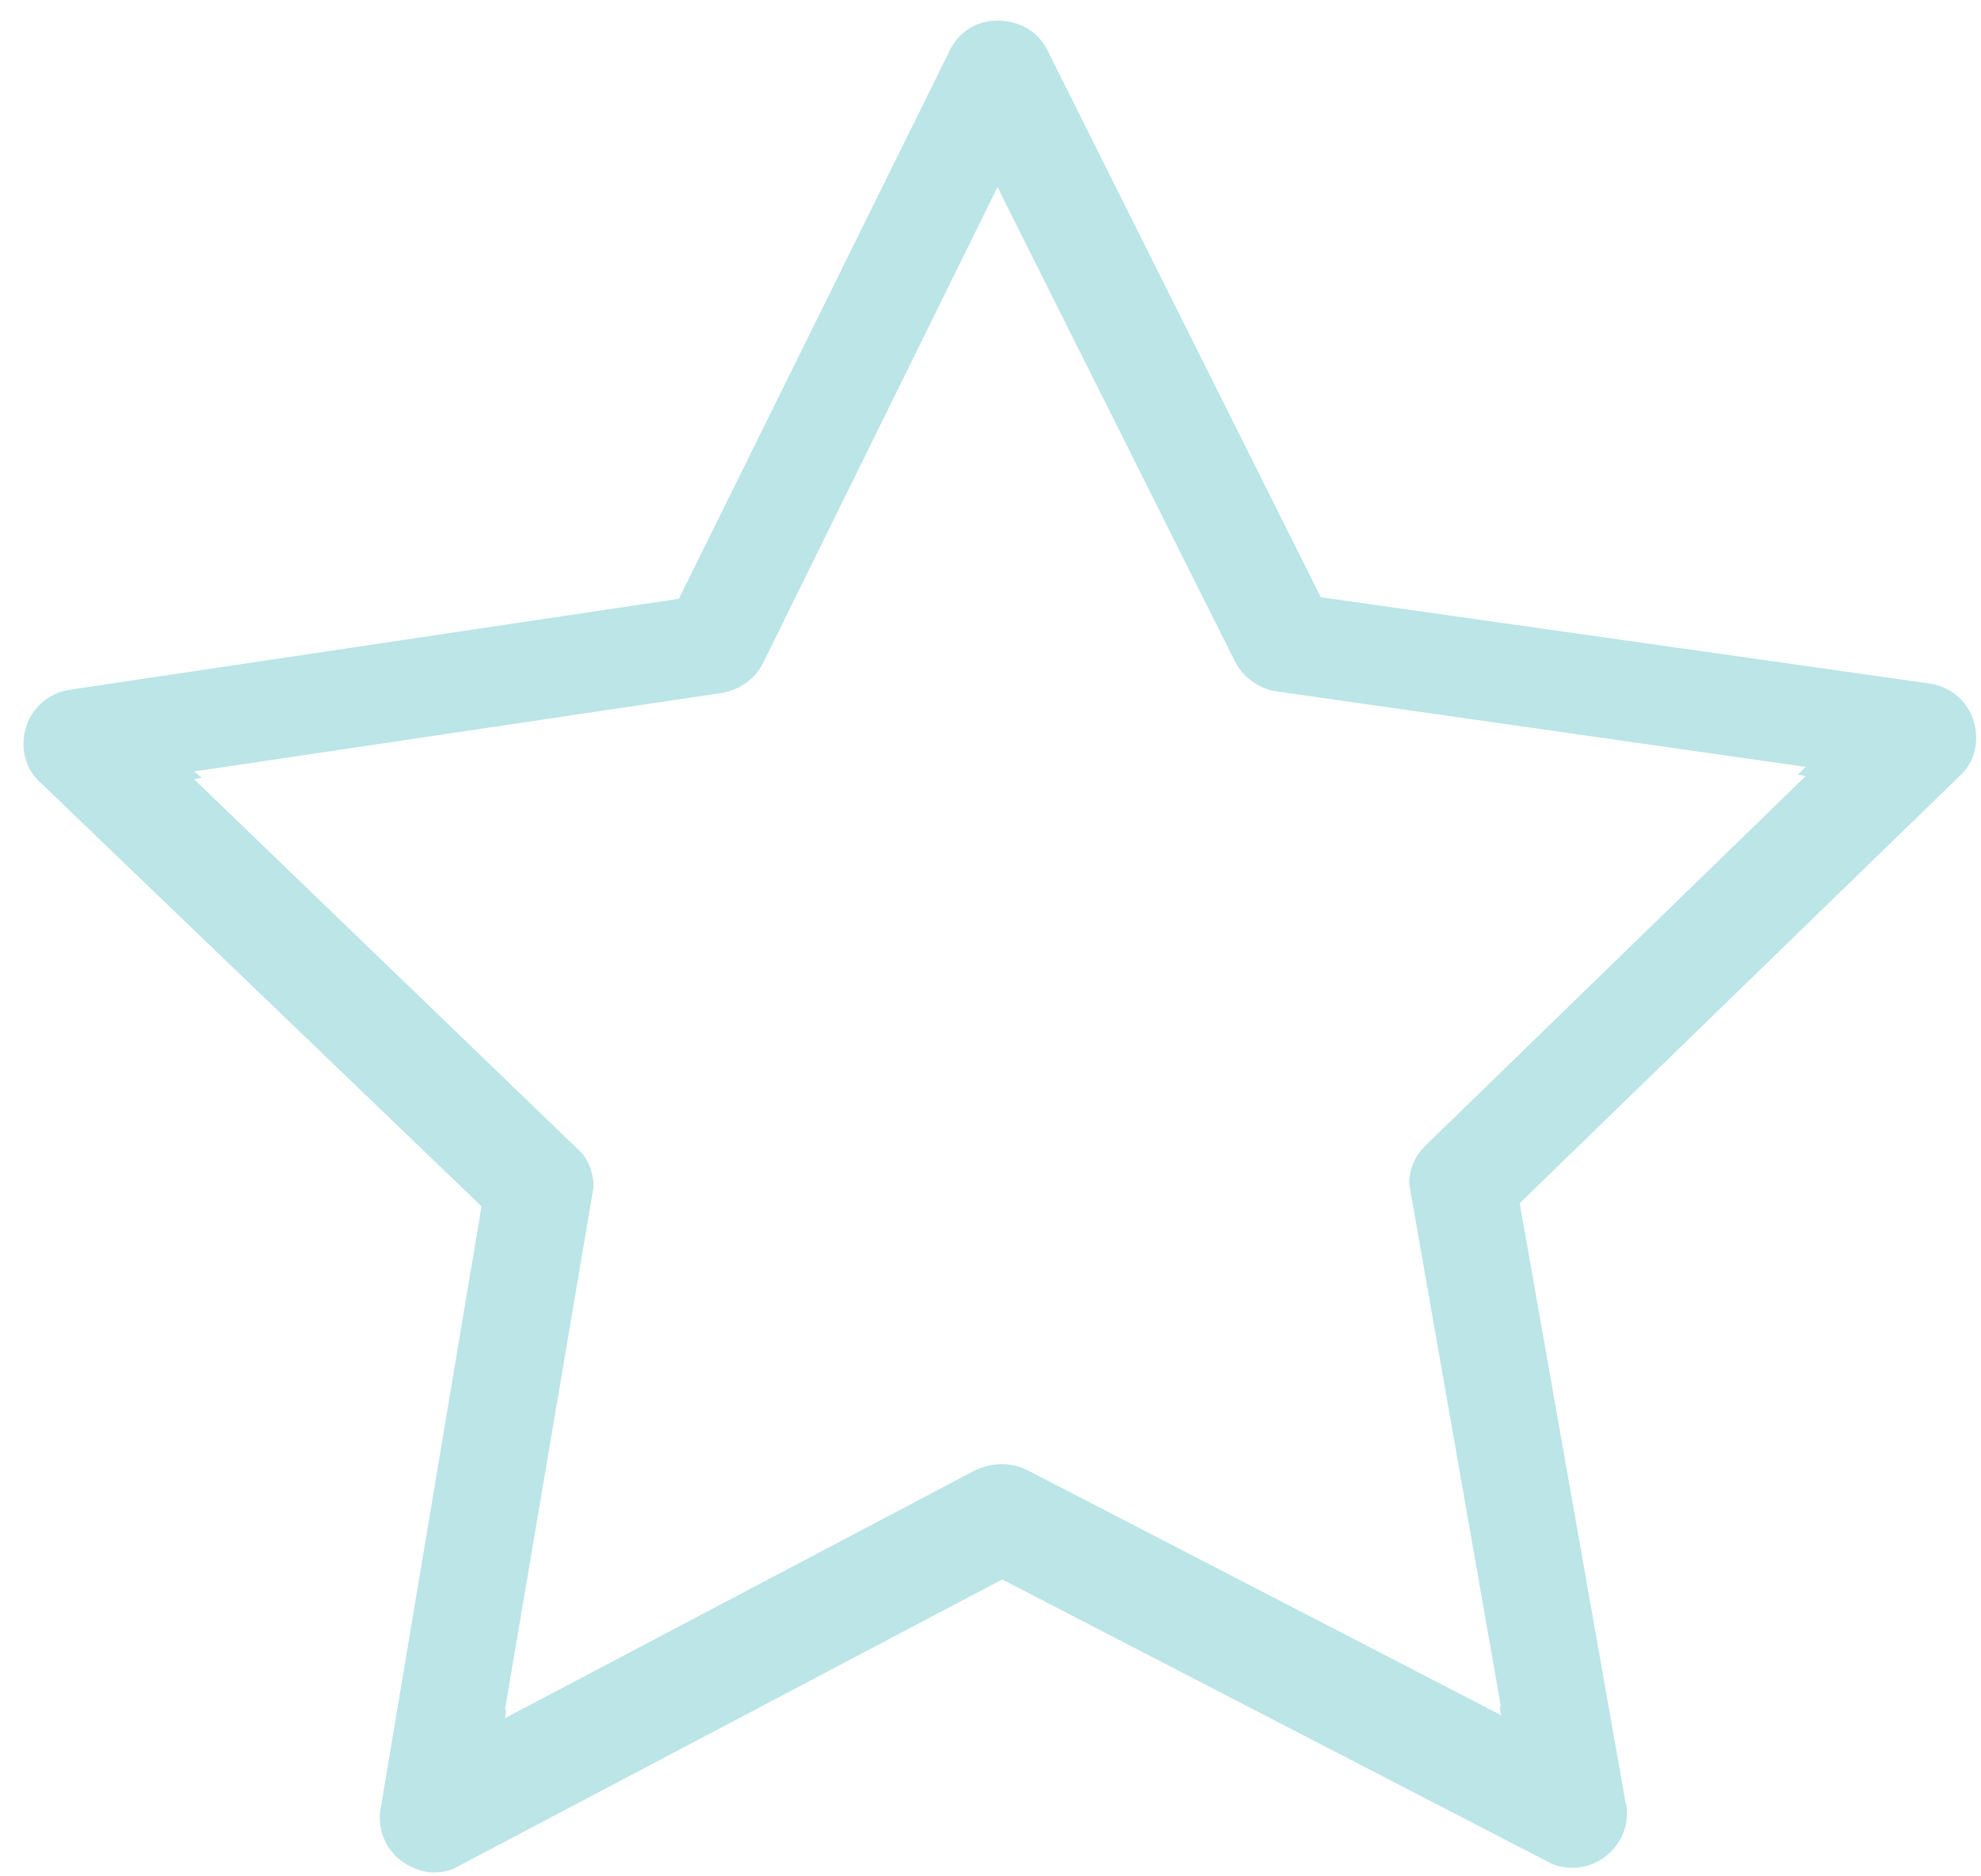 <?xml version="1.0" encoding="UTF-8"?> <svg xmlns="http://www.w3.org/2000/svg" width="57" height="54" viewBox="0 0 57 54" fill="none"> <path d="M13.855 34.717L10.949 52.068C10.859 52.645 11.083 53.222 11.575 53.577C11.843 53.754 12.156 53.887 12.469 53.887C12.737 53.887 12.961 53.843 13.184 53.71L28.836 45.456L44.531 53.577C44.755 53.71 45.023 53.754 45.247 53.754C46.096 53.754 46.812 53.044 46.812 52.201C46.812 52.068 46.812 51.979 46.767 51.846L43.727 34.628L56.382 22.336C56.829 21.937 56.963 21.315 56.784 20.738C56.605 20.162 56.113 19.762 55.532 19.673L38.003 17.188L30.132 1.435C29.864 0.902 29.328 0.592 28.701 0.592C28.12 0.592 27.584 0.902 27.315 1.479L19.534 17.233L2.005 19.851C1.424 19.94 0.932 20.339 0.753 20.916C0.574 21.493 0.708 22.114 1.156 22.514L13.855 34.717ZM5.583 22.203L20.786 19.94C21.278 19.851 21.726 19.54 21.949 19.096L28.701 5.384L35.543 19.052C35.767 19.496 36.214 19.806 36.706 19.895L51.955 22.07L51.731 22.292L51.955 22.336L40.999 32.986C40.73 33.252 40.596 33.563 40.551 33.918C40.551 33.962 40.551 34.051 40.551 34.096L43.19 49.139L43.145 49.095L43.19 49.361L29.551 42.305C29.104 42.083 28.567 42.083 28.075 42.305L14.526 49.45L14.571 49.184L14.526 49.228L17.075 34.184C17.075 34.14 17.075 34.051 17.075 34.007C17.03 33.652 16.896 33.297 16.628 33.075L5.583 22.425L5.806 22.38L5.583 22.203Z" fill="#BBE5E7"></path> </svg> 